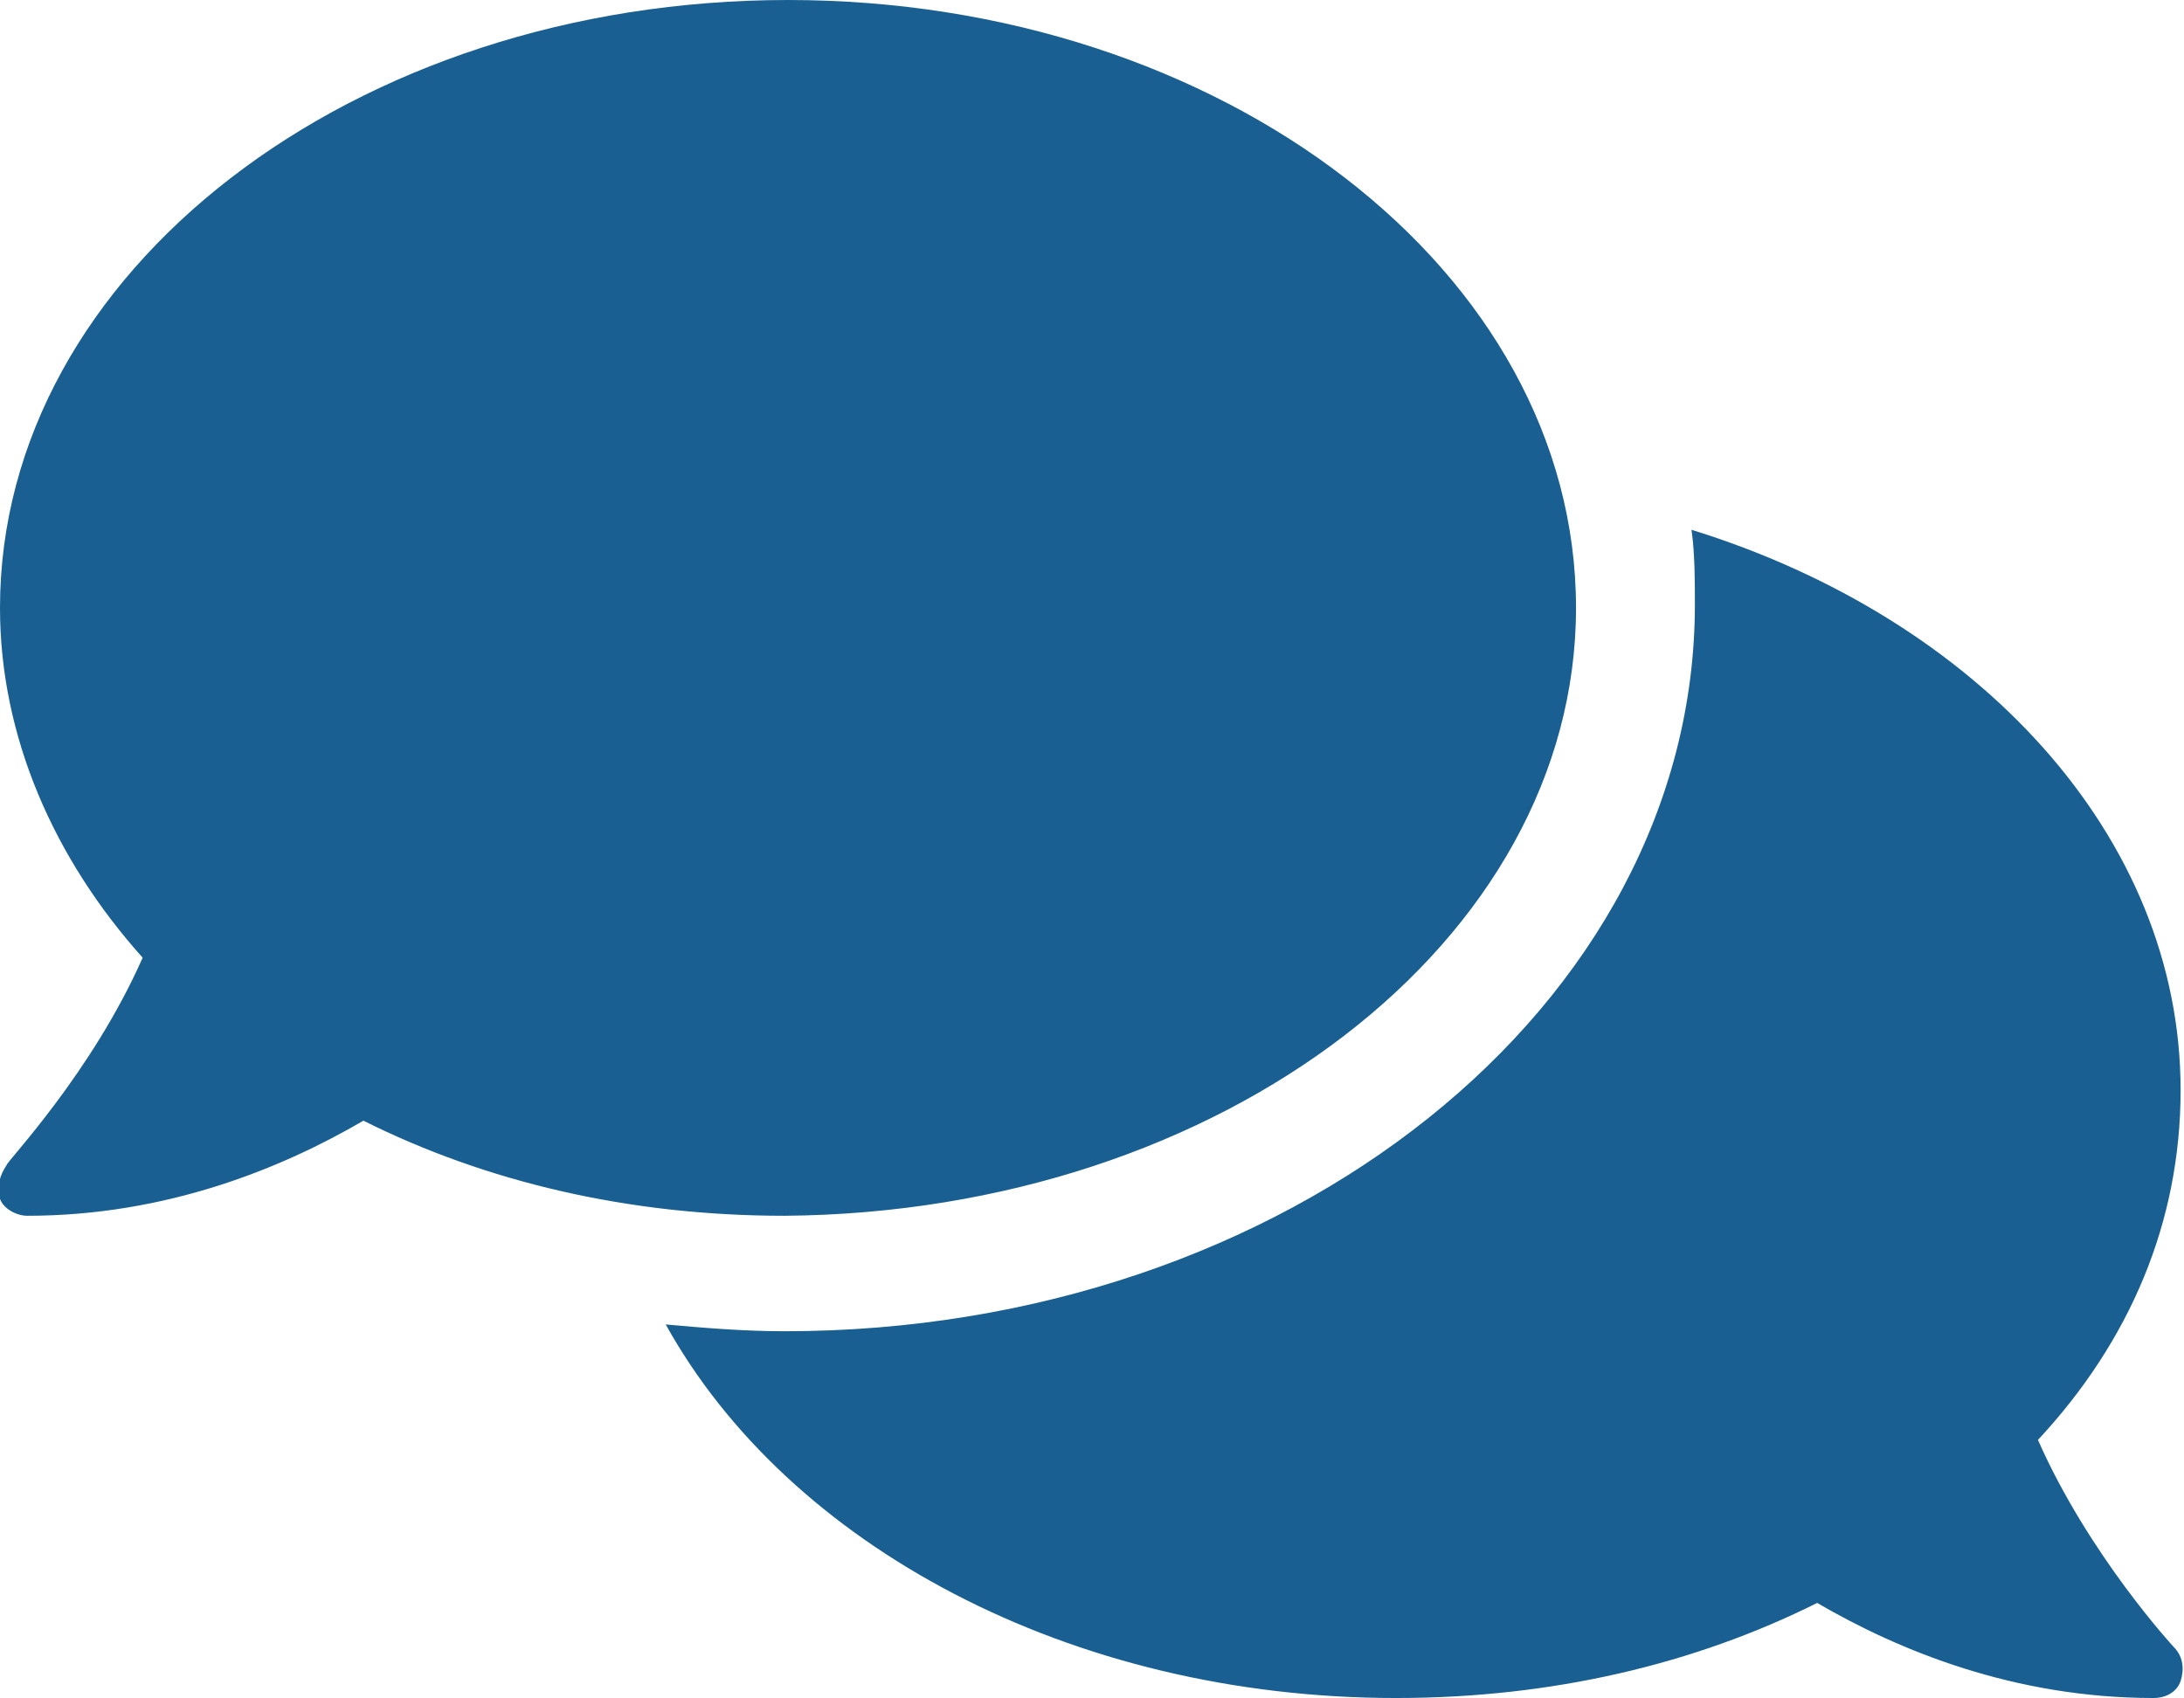 <?xml version="1.0" encoding="UTF-8"?>
<svg xmlns="http://www.w3.org/2000/svg" xmlns:xlink="http://www.w3.org/1999/xlink" version="1.1" id="Ebene_1" x="0px" y="0px" viewBox="0 0 64.3 50" style="enable-background:new 0 0 64.3 50;" xml:space="preserve">
<style type="text/css">
	.st0{fill:#195F91;}
</style>
<path class="st0" d="M46.4,17.9C46.4,8,36,0,23.2,0S0,8,0,17.9c0,3.8,1.6,7.4,4.2,10.3c-1.5,3.4-4,6-4,6.1c-0.2,0.3-0.3,0.6-0.2,1  c0.1,0.3,0.5,0.5,0.8,0.5c4.1,0,7.5-1.4,9.9-2.8c3.6,1.8,7.8,2.8,12.4,2.8C36,35.7,46.4,27.7,46.4,17.9z M60,42.4  c2.7-2.9,4.2-6.4,4.2-10.3c0-7.5-6-13.9-14.4-16.5c0.1,0.7,0.1,1.5,0.1,2.2c0,11.8-12,21.4-26.8,21.4c-1.2,0-2.4-0.1-3.5-0.2  C23.2,45.5,31.5,50,41.1,50c4.6,0,8.8-1,12.4-2.8c2.4,1.4,5.8,2.8,9.9,2.8c0.4,0,0.7-0.2,0.8-0.5c0.1-0.3,0.1-0.7-0.2-1  C64,48.5,61.5,45.8,60,42.4z"></path>
</svg>
